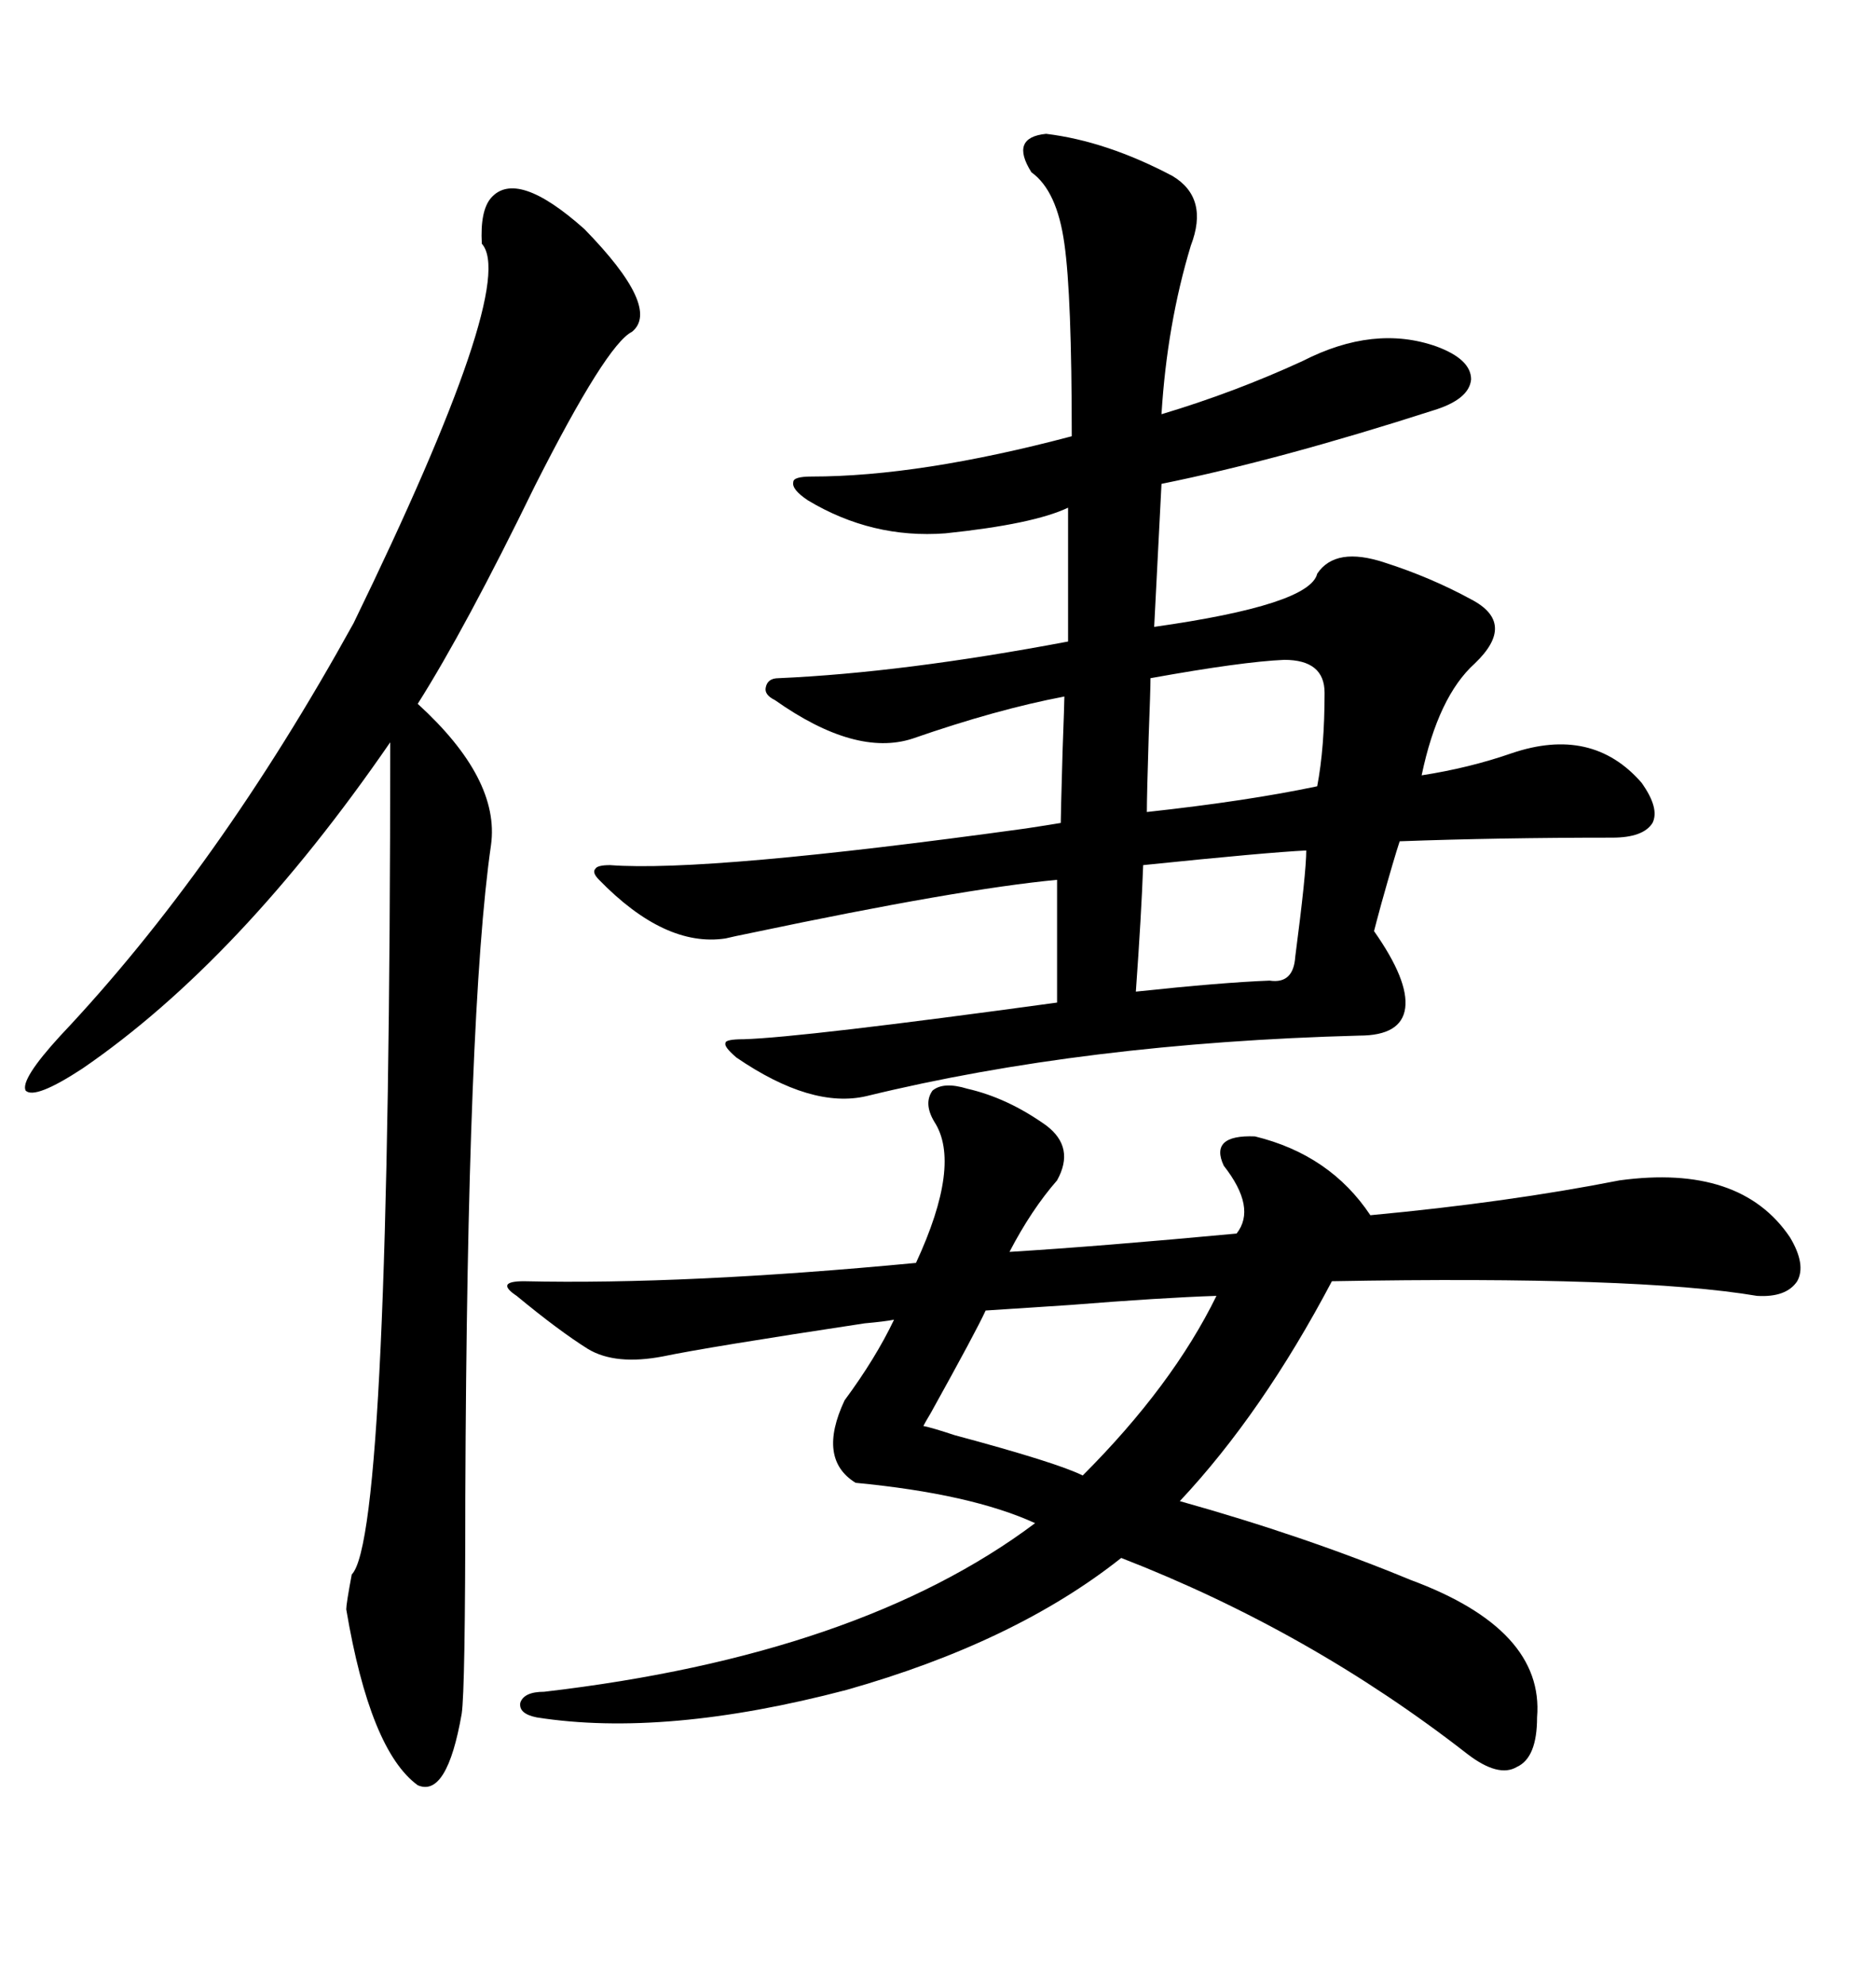 <svg xmlns="http://www.w3.org/2000/svg" xmlns:xlink="http://www.w3.org/1999/xlink" width="300" height="317.285"><path d="M167.29 21.39L167.29 21.39Q176.95 22.56 187.50 28.13L187.50 28.13Q193.36 31.64 190.43 39.26L190.43 39.26Q186.62 51.86 185.74 66.21L185.74 66.21Q197.46 62.70 208.30 57.71L208.30 57.71Q219.73 51.86 229.69 55.37L229.69 55.37Q235.25 57.42 235.25 60.64L235.25 60.64Q234.96 63.87 229.10 65.63L229.10 65.63Q204.49 73.54 185.74 77.34L185.74 77.34L184.57 100.20Q209.47 96.68 210.64 91.70L210.64 91.70Q213.57 87.30 221.48 89.94L221.48 89.94Q228.81 92.29 235.25 95.80L235.25 95.80Q242.58 99.61 235.84 106.05L235.84 106.05Q229.98 111.33 227.34 123.93L227.34 123.93Q234.96 122.75 241.70 120.41L241.70 120.41Q254.59 116.02 262.50 125.10L262.50 125.10Q265.43 129.20 264.26 131.54L264.26 131.54Q262.79 133.89 257.81 133.89L257.81 133.89Q239.65 133.89 223.83 134.47L223.83 134.47Q222.95 137.11 220.90 144.43L220.90 144.43Q220.02 147.66 219.73 148.83L219.73 148.83Q225.29 156.74 224.71 161.13L224.71 161.13Q224.12 165.53 217.38 165.53L217.38 165.53Q173.44 166.70 138.57 175.20L138.57 175.20Q129.79 177.25 117.77 169.04L117.77 169.04Q115.72 167.29 116.02 166.70L116.02 166.70Q116.02 166.11 118.95 166.11L118.95 166.11Q128.32 165.82 169.04 160.25L169.04 160.25L169.04 140.63Q153.52 142.09 120.12 149.12L120.12 149.12Q117.19 149.71 116.02 150L116.02 150Q106.35 151.46 95.80 140.63L95.80 140.63Q94.63 139.45 95.21 138.87L95.21 138.87Q95.51 138.28 97.56 138.28L97.56 138.28Q113.09 139.45 164.06 132.42L164.06 132.42Q167.87 131.84 169.63 131.54L169.63 131.54Q169.63 130.37 169.92 120.12L169.92 120.12Q170.21 112.21 170.21 111.33L170.21 111.33Q159.38 113.38 145.90 118.07L145.90 118.07Q136.82 121.00 123.93 111.91L123.93 111.91Q122.17 111.04 122.46 109.86L122.46 109.86Q122.75 108.40 124.51 108.40L124.51 108.40Q144.43 107.52 170.80 102.54L170.80 102.54L170.80 81.15Q165.23 83.79 151.17 85.25L151.17 85.25Q139.45 86.13 129.20 79.98L129.20 79.98Q126.56 78.22 126.86 77.05L126.86 77.05Q126.86 76.17 129.79 76.17L129.79 76.17Q147.07 76.17 171.39 69.73L171.39 69.73Q171.39 47.17 170.21 38.96L170.21 38.96Q169.04 30.47 164.94 27.54L164.94 27.54Q161.43 21.97 167.29 21.39ZM154.69 174.02L154.69 174.02Q161.13 175.49 167.29 179.88L167.29 179.88Q171.97 183.40 169.04 188.67L169.04 188.67Q164.94 193.36 161.43 200.10L161.43 200.10Q175.78 199.22 197.75 197.17L197.75 197.17Q200.98 193.07 195.70 186.33L195.70 186.33Q193.36 181.35 200.68 181.64L200.68 181.64Q212.70 184.57 219.14 194.24L219.14 194.24Q241.11 192.19 258.98 188.67L258.98 188.67Q278.32 186.04 286.23 197.75L286.23 197.75Q288.87 202.15 287.40 204.79L287.40 204.79Q285.64 207.42 280.96 207.13L280.96 207.13Q261.91 203.91 212.99 204.79L212.99 204.79Q201.86 225.88 188.67 239.94L188.67 239.94Q208.59 245.51 225.59 252.54L225.59 252.54Q246.97 260.45 245.80 274.51L245.80 274.51Q245.80 280.96 242.58 282.42L242.58 282.42Q239.65 284.18 234.67 280.37L234.67 280.37Q209.47 260.74 179.30 249.02L179.30 249.02Q162.30 262.50 135.35 270.12L135.35 270.12Q106.35 277.73 85.84 274.51L85.84 274.51Q82.91 273.93 83.20 272.17L83.20 272.17Q83.79 270.41 87.01 270.41L87.01 270.41Q137.40 264.55 165.53 243.46L165.53 243.46Q155.27 238.77 136.82 237.01L136.82 237.01Q130.66 233.20 135.06 223.83L135.06 223.83Q140.04 217.09 142.97 210.94L142.97 210.94Q141.50 211.23 138.28 211.52L138.28 211.52Q113.09 215.33 106.05 216.80L106.05 216.80Q98.44 218.26 94.04 215.63L94.04 215.63Q89.36 212.70 82.62 207.13L82.62 207.13Q80.86 205.96 81.15 205.37L81.15 205.37Q81.45 204.79 83.79 204.79L83.79 204.79Q109.57 205.37 146.48 201.86L146.48 201.86Q153.81 186.04 149.41 179.30L149.41 179.30Q147.66 176.37 149.12 174.32L149.12 174.32Q150.88 172.85 154.69 174.02ZM66.80 112.50L66.80 112.50Q79.98 124.51 78.52 135.06L78.52 135.06Q74.71 161.43 74.41 239.36L74.41 239.36Q74.41 270.12 73.83 273.93L73.83 273.93Q71.48 287.40 66.80 285.35L66.80 285.35Q59.18 279.79 55.37 257.23L55.37 257.23Q55.37 256.35 56.25 251.66L56.25 251.66Q62.40 245.51 62.40 118.65L62.40 118.65Q38.38 153.52 13.18 170.80L13.18 170.80Q5.57 175.78 4.10 174.32L4.10 174.32Q3.22 172.56 9.67 165.53L9.67 165.53Q34.86 138.87 56.54 99.61L56.54 99.61Q82.91 45.41 77.05 38.96L77.05 38.96Q76.76 33.69 78.52 31.64L78.52 31.64Q82.62 26.95 93.46 36.62L93.46 36.62Q105.76 49.22 101.07 53.03L101.07 53.03Q96.97 55.08 85.55 77.64L85.55 77.64Q74.41 100.49 66.80 112.50ZM194.53 207.13L194.53 207.13Q185.74 207.42 171.09 208.59L171.09 208.59Q162.01 209.18 157.62 209.47L157.62 209.47Q156.15 212.70 148.83 225.88L148.83 225.88Q147.95 227.34 147.66 227.93L147.66 227.93Q149.12 228.22 152.64 229.39L152.64 229.39Q169.04 233.79 173.14 235.84L173.14 235.84Q187.50 221.48 194.53 207.13ZM205.37 105.47L205.37 105.47Q198.63 105.76 183.98 108.40L183.98 108.40Q183.98 110.16 183.69 117.77L183.69 117.77Q183.40 127.15 183.40 129.79L183.40 129.79Q199.51 128.03 210.64 125.68L210.64 125.68Q211.82 119.53 211.82 110.74L211.82 110.74Q211.82 105.47 205.37 105.47ZM208.89 135.94L208.89 135.94Q202.73 136.23 182.81 138.28L182.81 138.28Q182.52 146.19 181.64 158.50L181.64 158.50Q195.41 157.03 203.03 156.74L203.03 156.74Q206.84 157.32 207.13 152.93L207.13 152.93Q208.89 139.45 208.89 135.94Z"/></svg>
